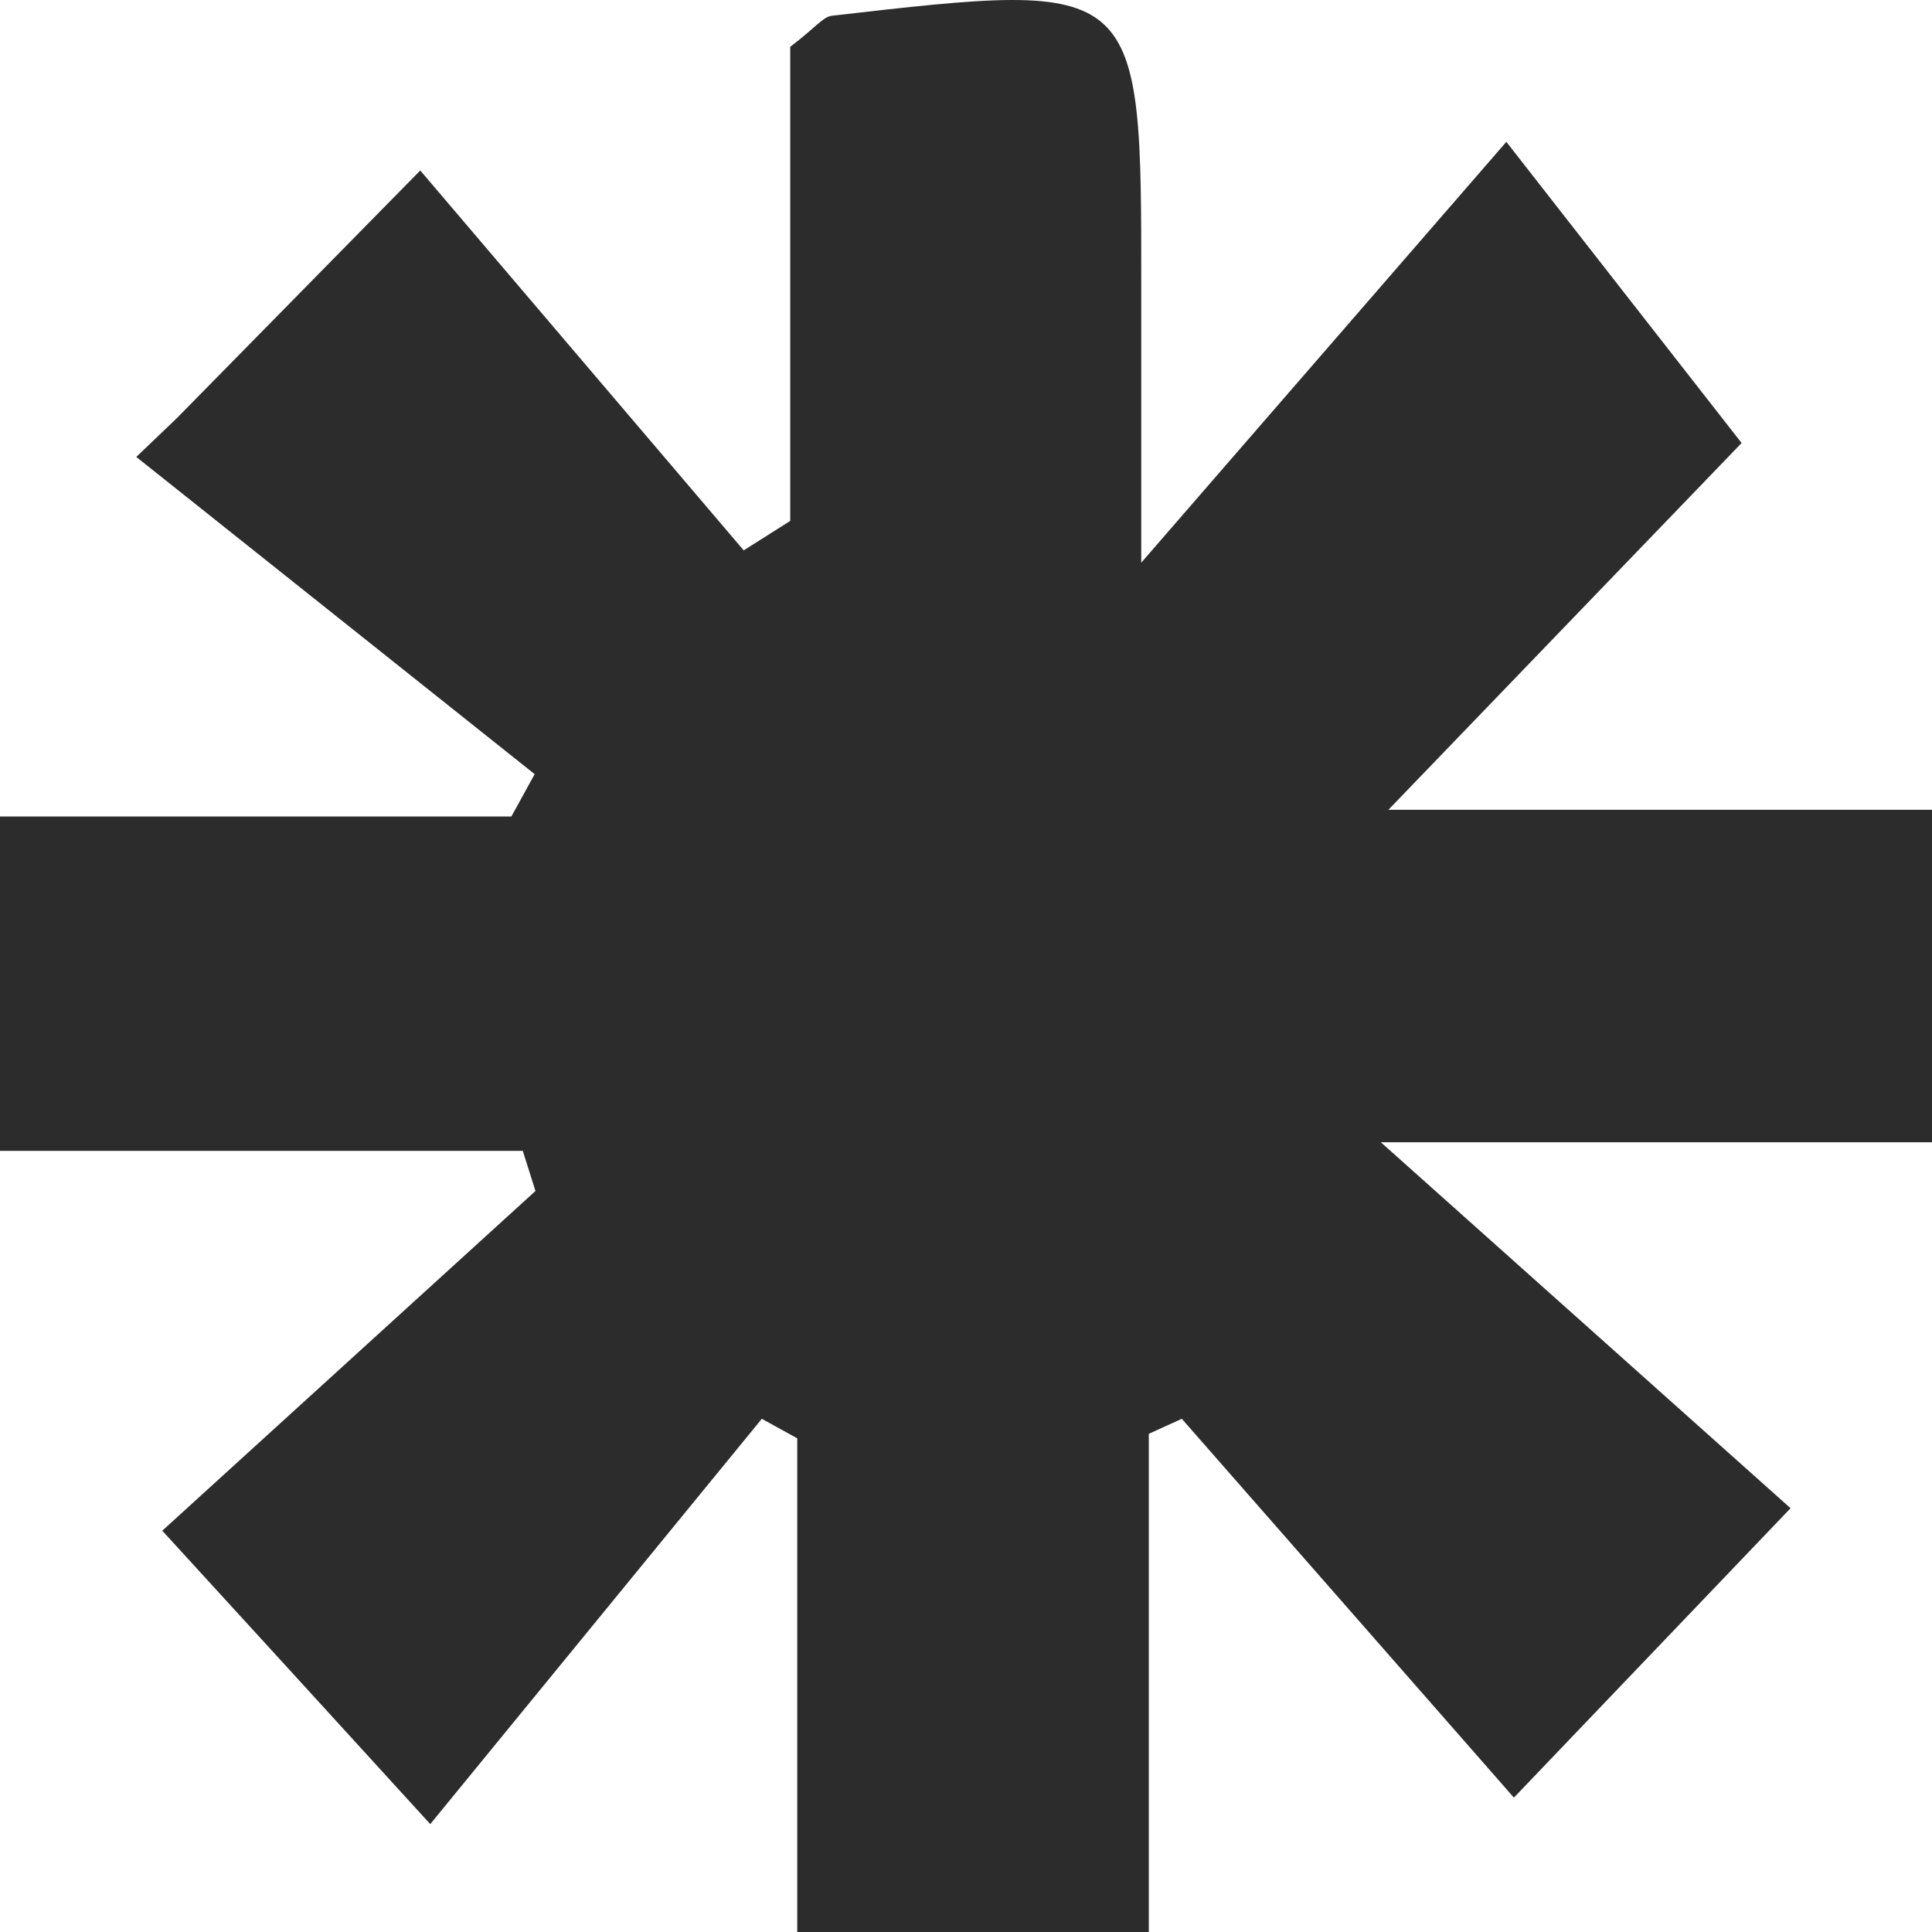 <svg width="183" height="183" viewBox="0 0 183 183" fill="none" xmlns="http://www.w3.org/2000/svg">
<path d="M15.37 144.989L50.719 112.811L49.516 109.007H0V77.336H48.44L50.643 73.329L12.91 43.281L16.753 39.604L39.807 16.148L70.444 52.13L74.85 49.341V4.433C77.258 2.607 77.949 1.593 78.794 1.492C108.125 -1.881 108.125 -1.881 108.099 27.458C108.099 34.634 108.099 41.81 108.099 53.297L142.681 13.435L164.966 41.962L131.512 76.702H183V108.196H130.795L169.603 142.859L143.398 170.271L111.942 134.39L108.816 135.81V183H75.516V136.241L72.16 134.39L40.755 172.781C29.971 160.964 23.362 153.712 15.37 144.989Z" fill="#2C2C2C"/>
</svg>
